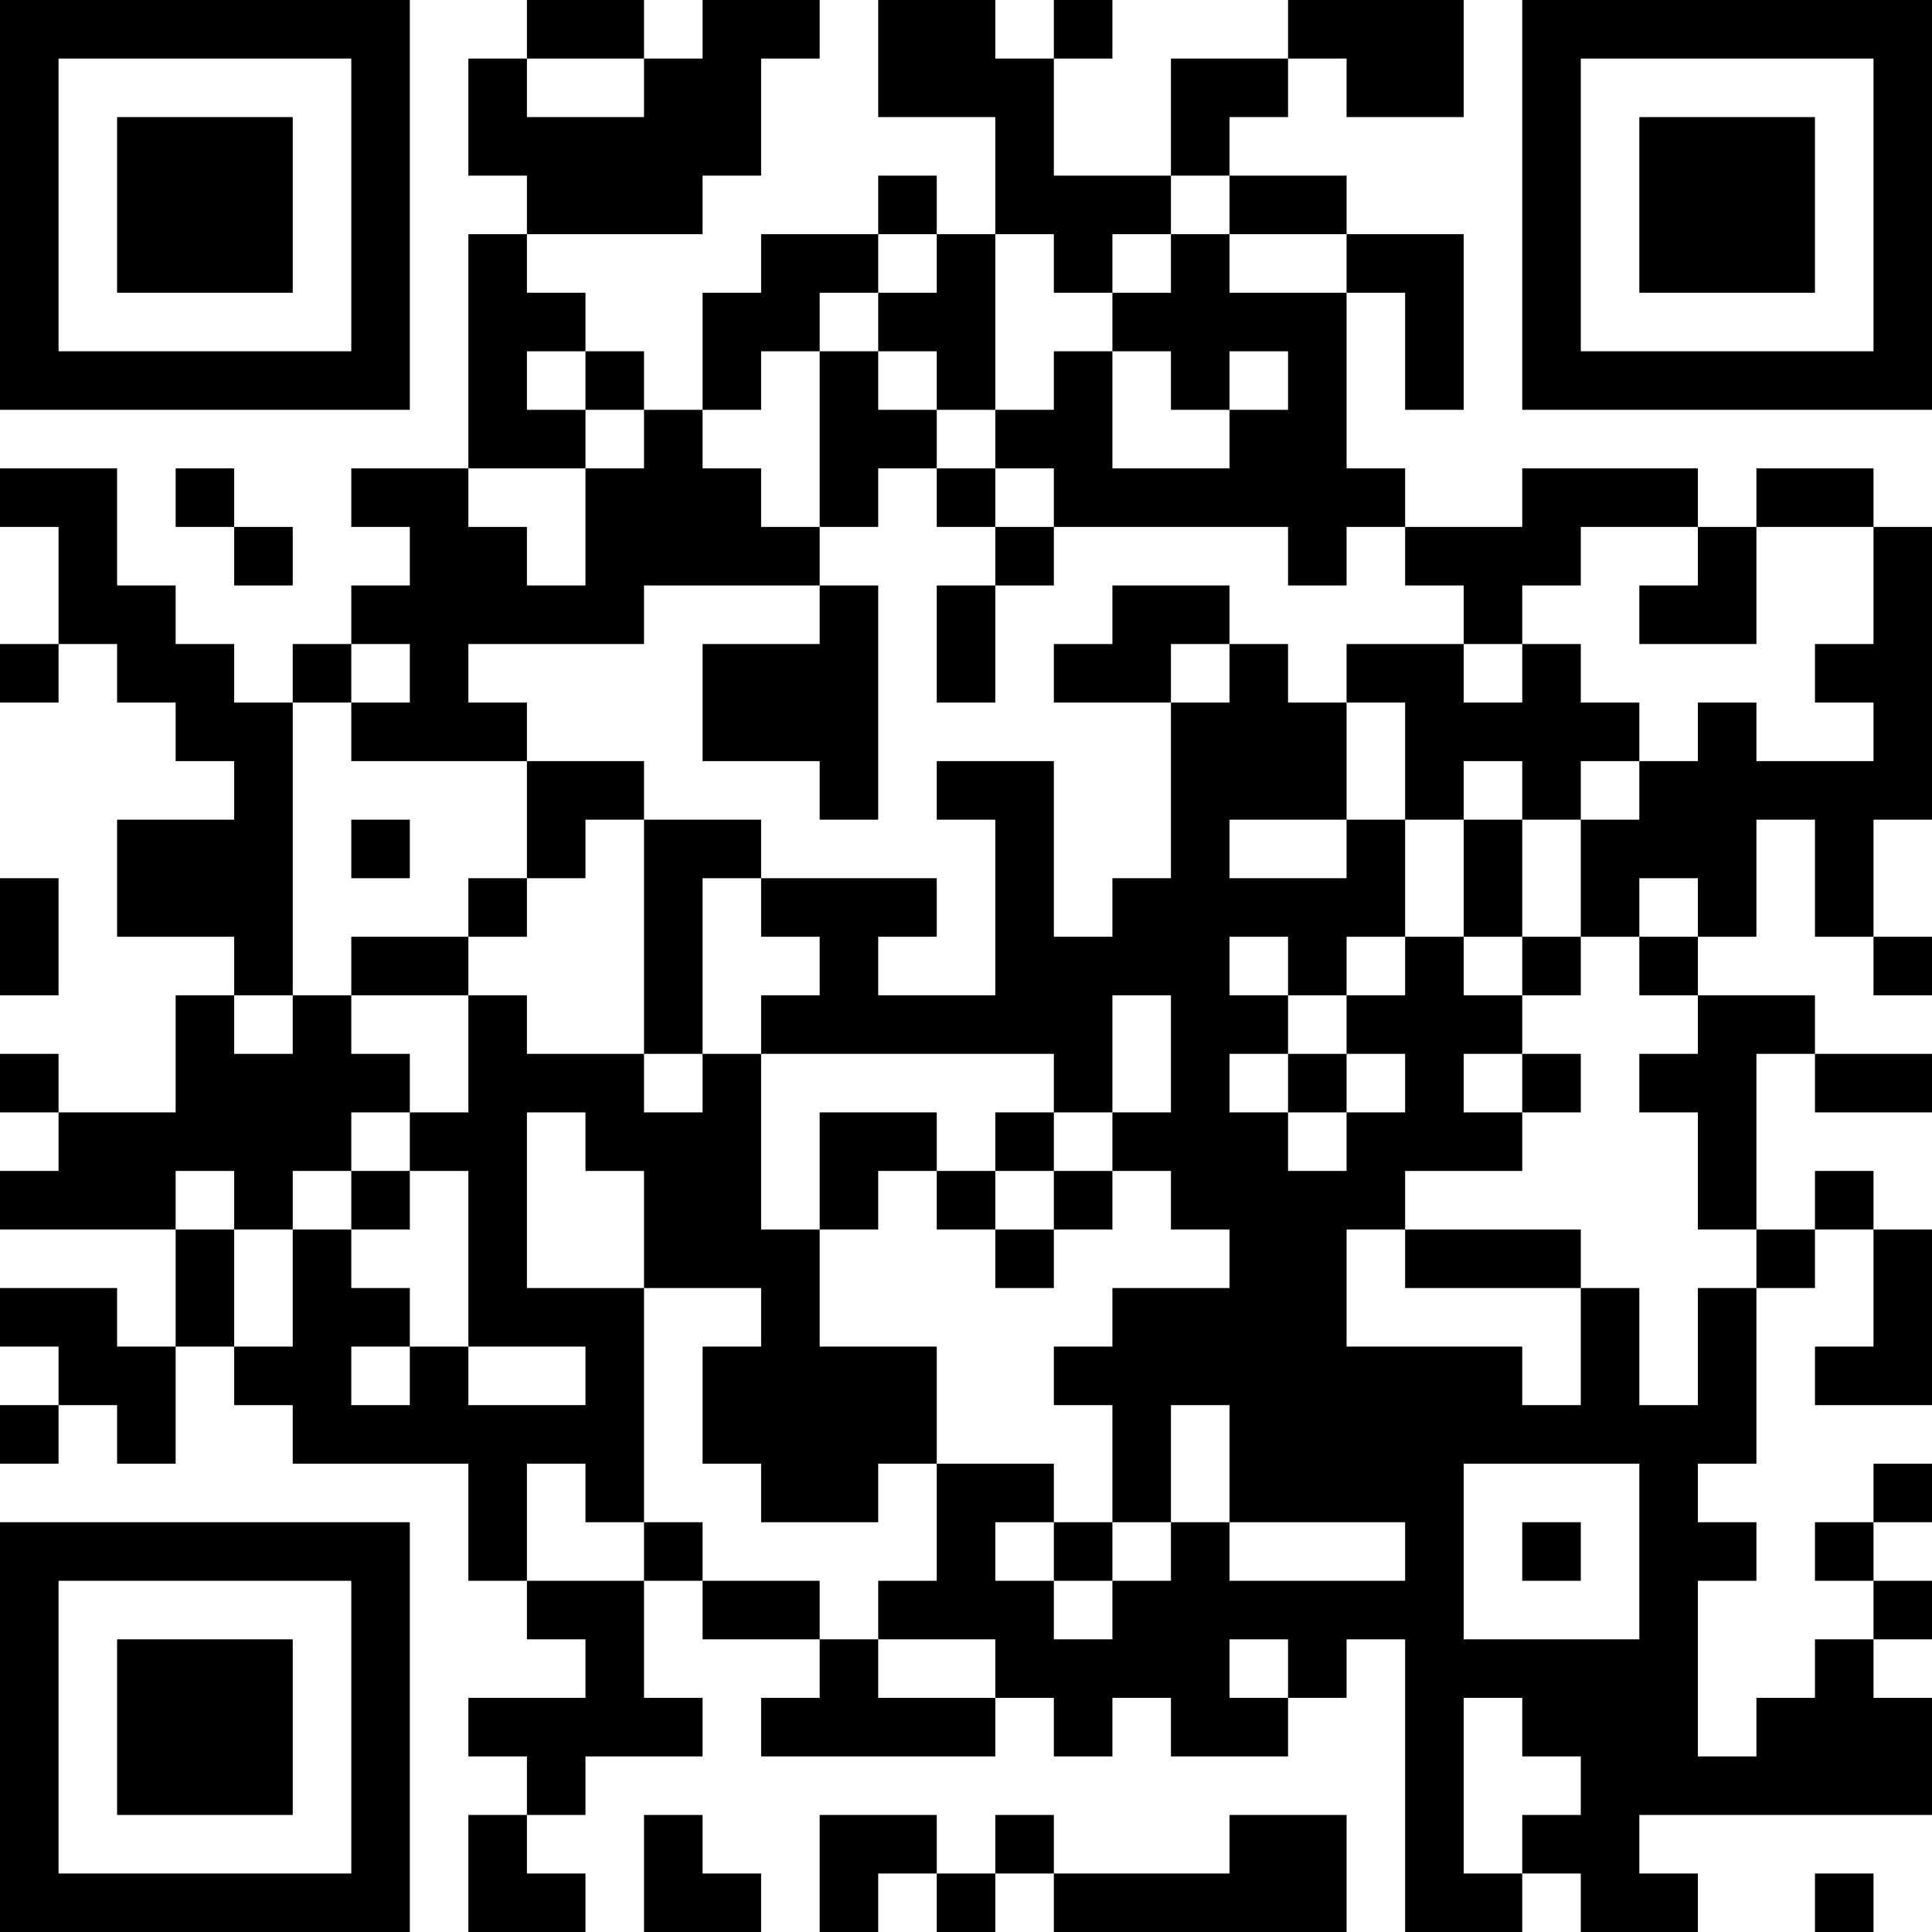 <?xml version="1.0" encoding="UTF-8"?>
<svg xmlns="http://www.w3.org/2000/svg" version="1.1" width="250" height="250" viewBox="0 0 250 250"><rect x="0" y="0" width="250" height="250" fill="#ffffff"/><g transform="scale(7.576)"><g transform="translate(0,0)"><path fill-rule="evenodd" d="M9 0L9 1L8 1L8 3L9 3L9 4L8 4L8 8L6 8L6 9L7 9L7 10L6 10L6 11L5 11L5 12L4 12L4 11L3 11L3 10L2 10L2 8L0 8L0 9L1 9L1 11L0 11L0 12L1 12L1 11L2 11L2 12L3 12L3 13L4 13L4 14L2 14L2 16L4 16L4 17L3 17L3 19L1 19L1 18L0 18L0 19L1 19L1 20L0 20L0 21L3 21L3 23L2 23L2 22L0 22L0 23L1 23L1 24L0 24L0 25L1 25L1 24L2 24L2 25L3 25L3 23L4 23L4 24L5 24L5 25L8 25L8 27L9 27L9 28L10 28L10 29L8 29L8 30L9 30L9 31L8 31L8 33L10 33L10 32L9 32L9 31L10 31L10 30L12 30L12 29L11 29L11 27L12 27L12 28L14 28L14 29L13 29L13 30L17 30L17 29L18 29L18 30L19 30L19 29L20 29L20 30L22 30L22 29L23 29L23 28L24 28L24 33L26 33L26 32L27 32L27 33L29 33L29 32L28 32L28 31L33 31L33 29L32 29L32 28L33 28L33 27L32 27L32 26L33 26L33 25L32 25L32 26L31 26L31 27L32 27L32 28L31 28L31 29L30 29L30 30L29 30L29 27L30 27L30 26L29 26L29 25L30 25L30 22L31 22L31 21L32 21L32 23L31 23L31 24L33 24L33 21L32 21L32 20L31 20L31 21L30 21L30 18L31 18L31 19L33 19L33 18L31 18L31 17L29 17L29 16L30 16L30 14L31 14L31 16L32 16L32 17L33 17L33 16L32 16L32 14L33 14L33 9L32 9L32 8L30 8L30 9L29 9L29 8L26 8L26 9L24 9L24 8L23 8L23 5L24 5L24 7L25 7L25 4L23 4L23 3L21 3L21 2L22 2L22 1L23 1L23 2L25 2L25 0L22 0L22 1L20 1L20 3L18 3L18 1L19 1L19 0L18 0L18 1L17 1L17 0L15 0L15 2L17 2L17 4L16 4L16 3L15 3L15 4L13 4L13 5L12 5L12 7L11 7L11 6L10 6L10 5L9 5L9 4L12 4L12 3L13 3L13 1L14 1L14 0L12 0L12 1L11 1L11 0ZM9 1L9 2L11 2L11 1ZM20 3L20 4L19 4L19 5L18 5L18 4L17 4L17 7L16 7L16 6L15 6L15 5L16 5L16 4L15 4L15 5L14 5L14 6L13 6L13 7L12 7L12 8L13 8L13 9L14 9L14 10L11 10L11 11L8 11L8 12L9 12L9 13L6 13L6 12L7 12L7 11L6 11L6 12L5 12L5 17L4 17L4 18L5 18L5 17L6 17L6 18L7 18L7 19L6 19L6 20L5 20L5 21L4 21L4 20L3 20L3 21L4 21L4 23L5 23L5 21L6 21L6 22L7 22L7 23L6 23L6 24L7 24L7 23L8 23L8 24L10 24L10 23L8 23L8 20L7 20L7 19L8 19L8 17L9 17L9 18L11 18L11 19L12 19L12 18L13 18L13 21L14 21L14 23L16 23L16 25L15 25L15 26L13 26L13 25L12 25L12 23L13 23L13 22L11 22L11 20L10 20L10 19L9 19L9 22L11 22L11 26L10 26L10 25L9 25L9 27L11 27L11 26L12 26L12 27L14 27L14 28L15 28L15 29L17 29L17 28L15 28L15 27L16 27L16 25L18 25L18 26L17 26L17 27L18 27L18 28L19 28L19 27L20 27L20 26L21 26L21 27L24 27L24 26L21 26L21 24L20 24L20 26L19 26L19 24L18 24L18 23L19 23L19 22L21 22L21 21L20 21L20 20L19 20L19 19L20 19L20 17L19 17L19 19L18 19L18 18L13 18L13 17L14 17L14 16L13 16L13 15L16 15L16 16L15 16L15 17L17 17L17 14L16 14L16 13L18 13L18 16L19 16L19 15L20 15L20 12L21 12L21 11L22 11L22 12L23 12L23 14L21 14L21 15L23 15L23 14L24 14L24 16L23 16L23 17L22 17L22 16L21 16L21 17L22 17L22 18L21 18L21 19L22 19L22 20L23 20L23 19L24 19L24 18L23 18L23 17L24 17L24 16L25 16L25 17L26 17L26 18L25 18L25 19L26 19L26 20L24 20L24 21L23 21L23 23L26 23L26 24L27 24L27 22L28 22L28 24L29 24L29 22L30 22L30 21L29 21L29 19L28 19L28 18L29 18L29 17L28 17L28 16L29 16L29 15L28 15L28 16L27 16L27 14L28 14L28 13L29 13L29 12L30 12L30 13L32 13L32 12L31 12L31 11L32 11L32 9L30 9L30 11L28 11L28 10L29 10L29 9L27 9L27 10L26 10L26 11L25 11L25 10L24 10L24 9L23 9L23 10L22 10L22 9L18 9L18 8L17 8L17 7L18 7L18 6L19 6L19 8L21 8L21 7L22 7L22 6L21 6L21 7L20 7L20 6L19 6L19 5L20 5L20 4L21 4L21 5L23 5L23 4L21 4L21 3ZM9 6L9 7L10 7L10 8L8 8L8 9L9 9L9 10L10 10L10 8L11 8L11 7L10 7L10 6ZM14 6L14 9L15 9L15 8L16 8L16 9L17 9L17 10L16 10L16 12L17 12L17 10L18 10L18 9L17 9L17 8L16 8L16 7L15 7L15 6ZM3 8L3 9L4 9L4 10L5 10L5 9L4 9L4 8ZM14 10L14 11L12 11L12 13L14 13L14 14L15 14L15 10ZM19 10L19 11L18 11L18 12L20 12L20 11L21 11L21 10ZM23 11L23 12L24 12L24 14L25 14L25 16L26 16L26 17L27 17L27 16L26 16L26 14L27 14L27 13L28 13L28 12L27 12L27 11L26 11L26 12L25 12L25 11ZM9 13L9 15L8 15L8 16L6 16L6 17L8 17L8 16L9 16L9 15L10 15L10 14L11 14L11 18L12 18L12 15L13 15L13 14L11 14L11 13ZM25 13L25 14L26 14L26 13ZM6 14L6 15L7 15L7 14ZM0 15L0 17L1 17L1 15ZM22 18L22 19L23 19L23 18ZM26 18L26 19L27 19L27 18ZM14 19L14 21L15 21L15 20L16 20L16 21L17 21L17 22L18 22L18 21L19 21L19 20L18 20L18 19L17 19L17 20L16 20L16 19ZM6 20L6 21L7 21L7 20ZM17 20L17 21L18 21L18 20ZM24 21L24 22L27 22L27 21ZM25 25L25 28L28 28L28 25ZM18 26L18 27L19 27L19 26ZM26 26L26 27L27 27L27 26ZM21 28L21 29L22 29L22 28ZM25 29L25 32L26 32L26 31L27 31L27 30L26 30L26 29ZM11 31L11 33L13 33L13 32L12 32L12 31ZM14 31L14 33L15 33L15 32L16 32L16 33L17 33L17 32L18 32L18 33L23 33L23 31L21 31L21 32L18 32L18 31L17 31L17 32L16 32L16 31ZM31 32L31 33L32 33L32 32ZM0 0L0 7L7 7L7 0ZM1 1L1 6L6 6L6 1ZM2 2L2 5L5 5L5 2ZM26 0L26 7L33 7L33 0ZM27 1L27 6L32 6L32 1ZM28 2L28 5L31 5L31 2ZM0 26L0 33L7 33L7 26ZM1 27L1 32L6 32L6 27ZM2 28L2 31L5 31L5 28Z" fill="#000000"/></g></g></svg>
